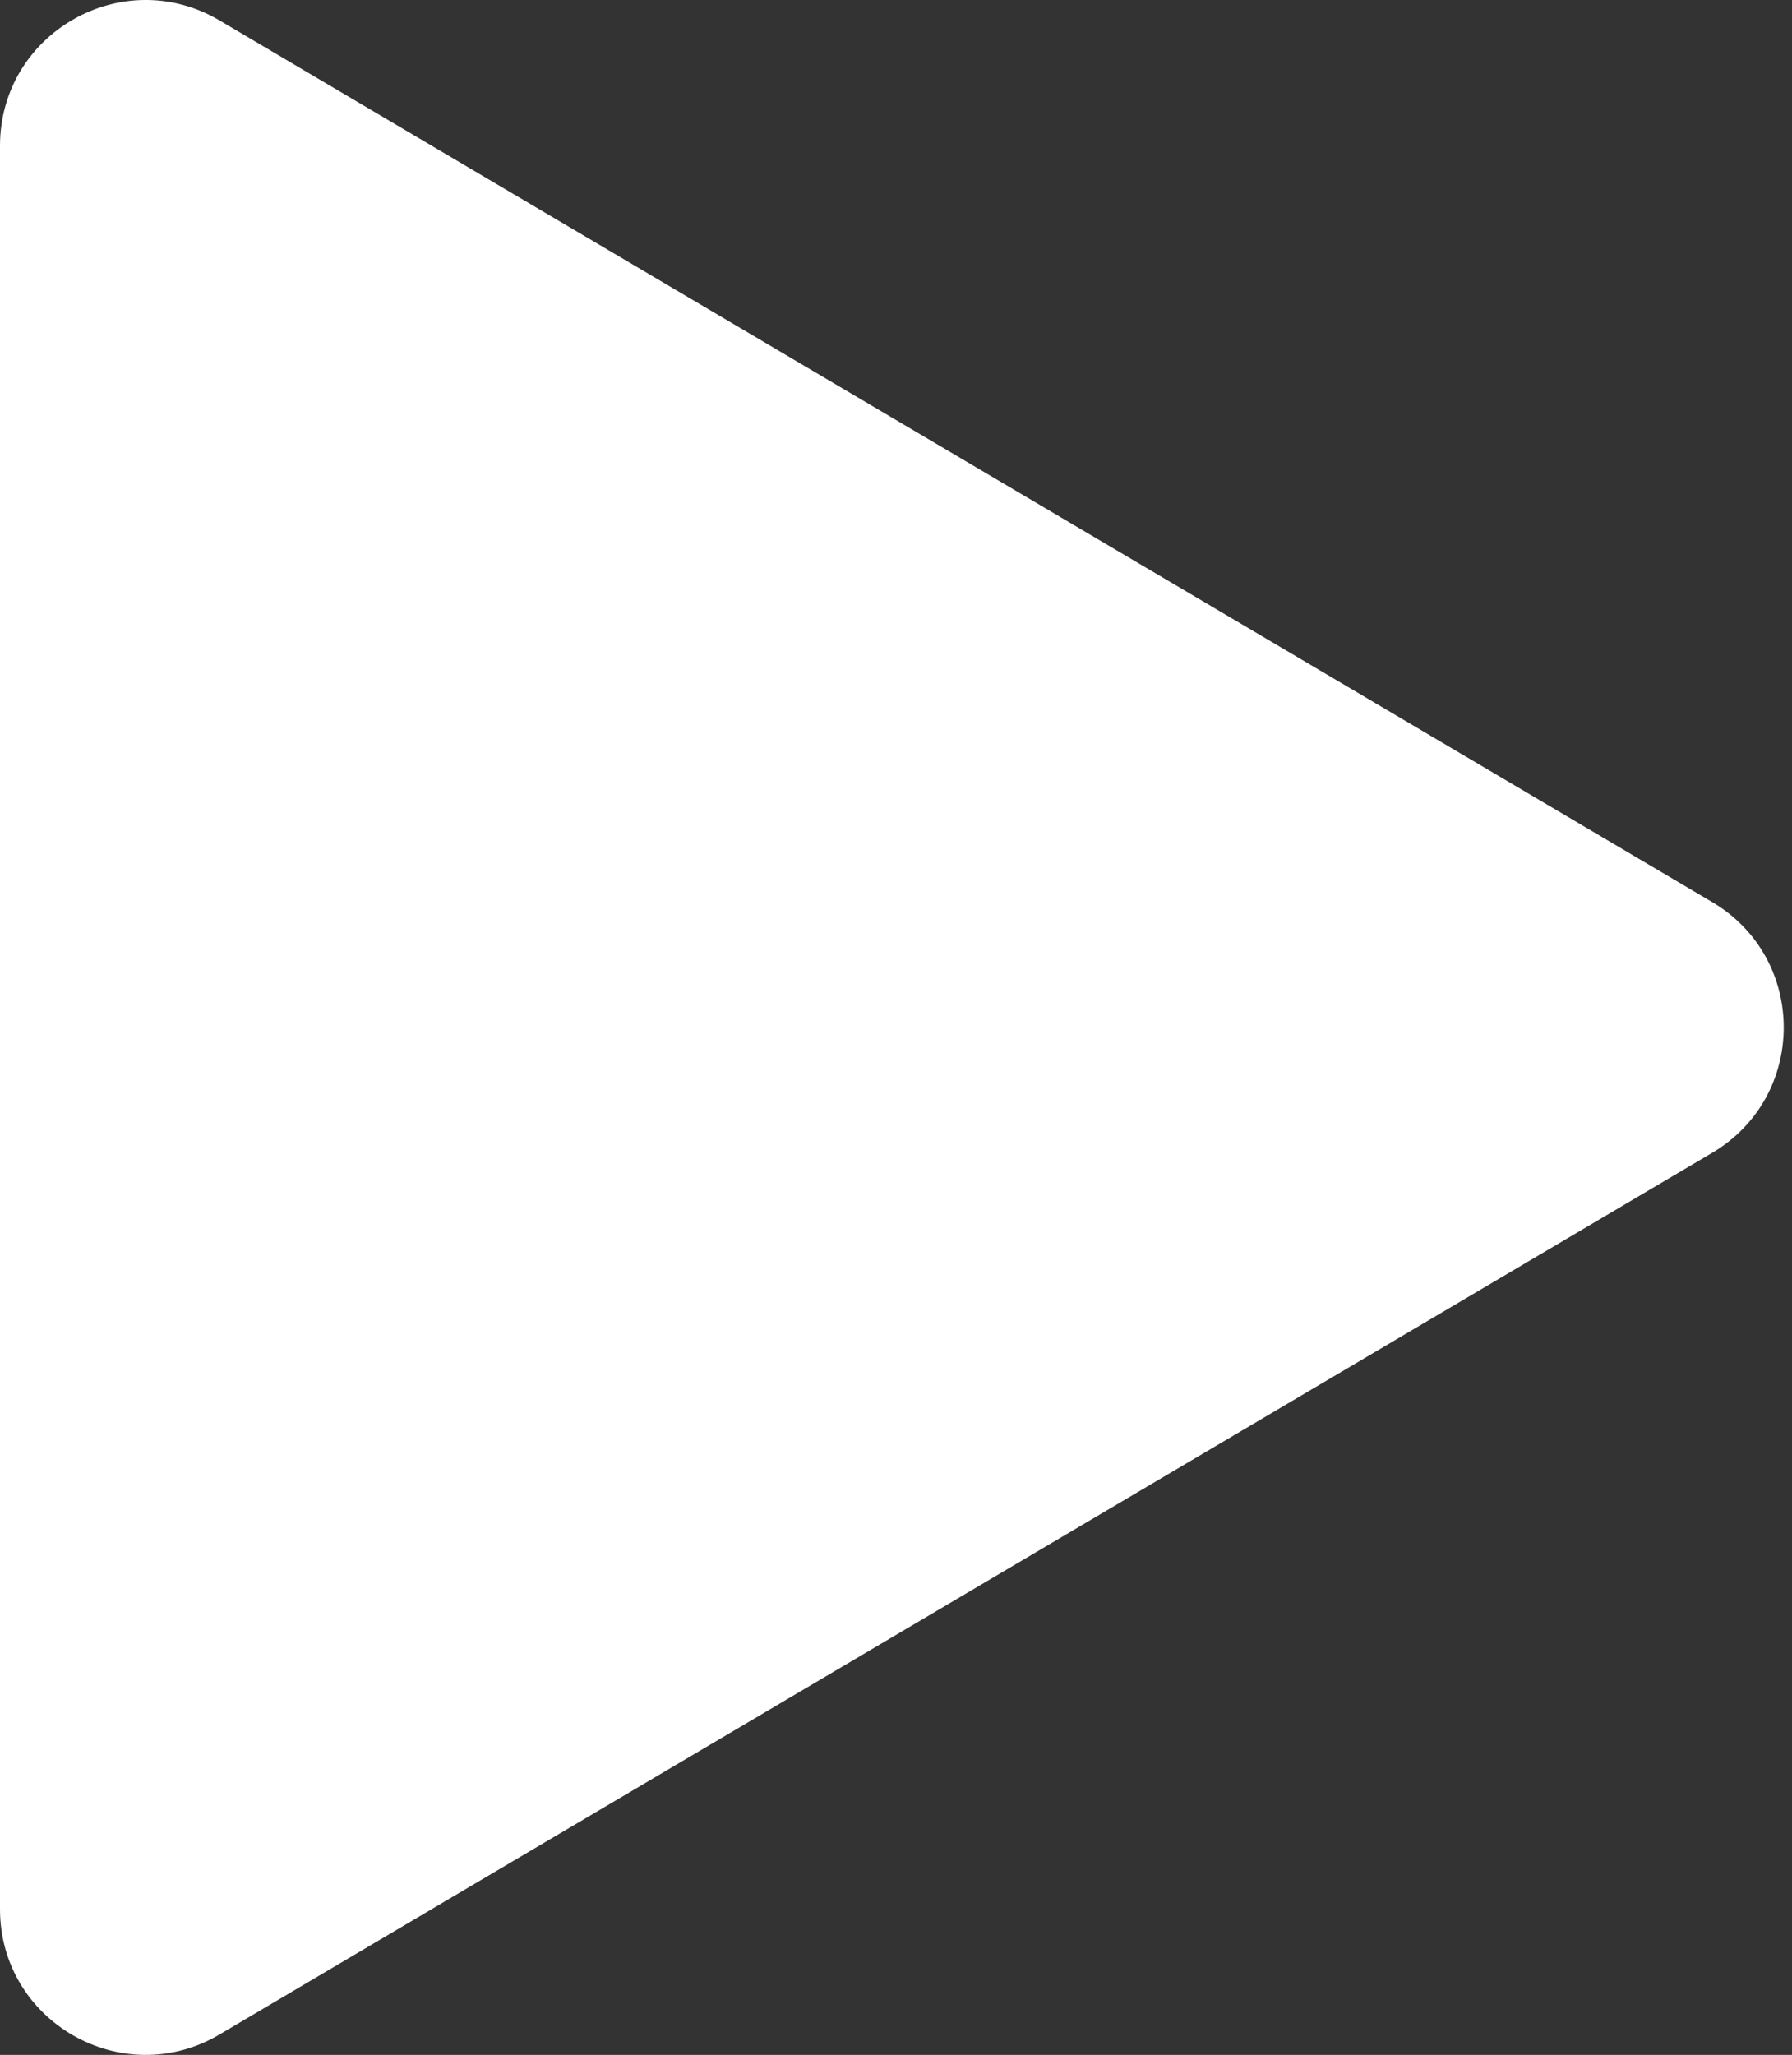 <?xml version="1.0" encoding="UTF-8"?> <svg xmlns="http://www.w3.org/2000/svg" width="123" height="141" viewBox="0 0 123 141" fill="none"><rect x="0" y="0" width="123" height="141" fill="#333333" stroke="none"/> <path d="M117.522 61.898C124.069 65.764 124.069 75.236 117.522 79.102L15.069 139.598C8.409 143.53 8.35006e-06 138.729 8.6881e-06 130.996L1.39768e-05 10.004C1.43149e-05 2.271 8.409 -2.53 15.069 1.402L117.522 61.898Z" fill="white"></path> </svg> 